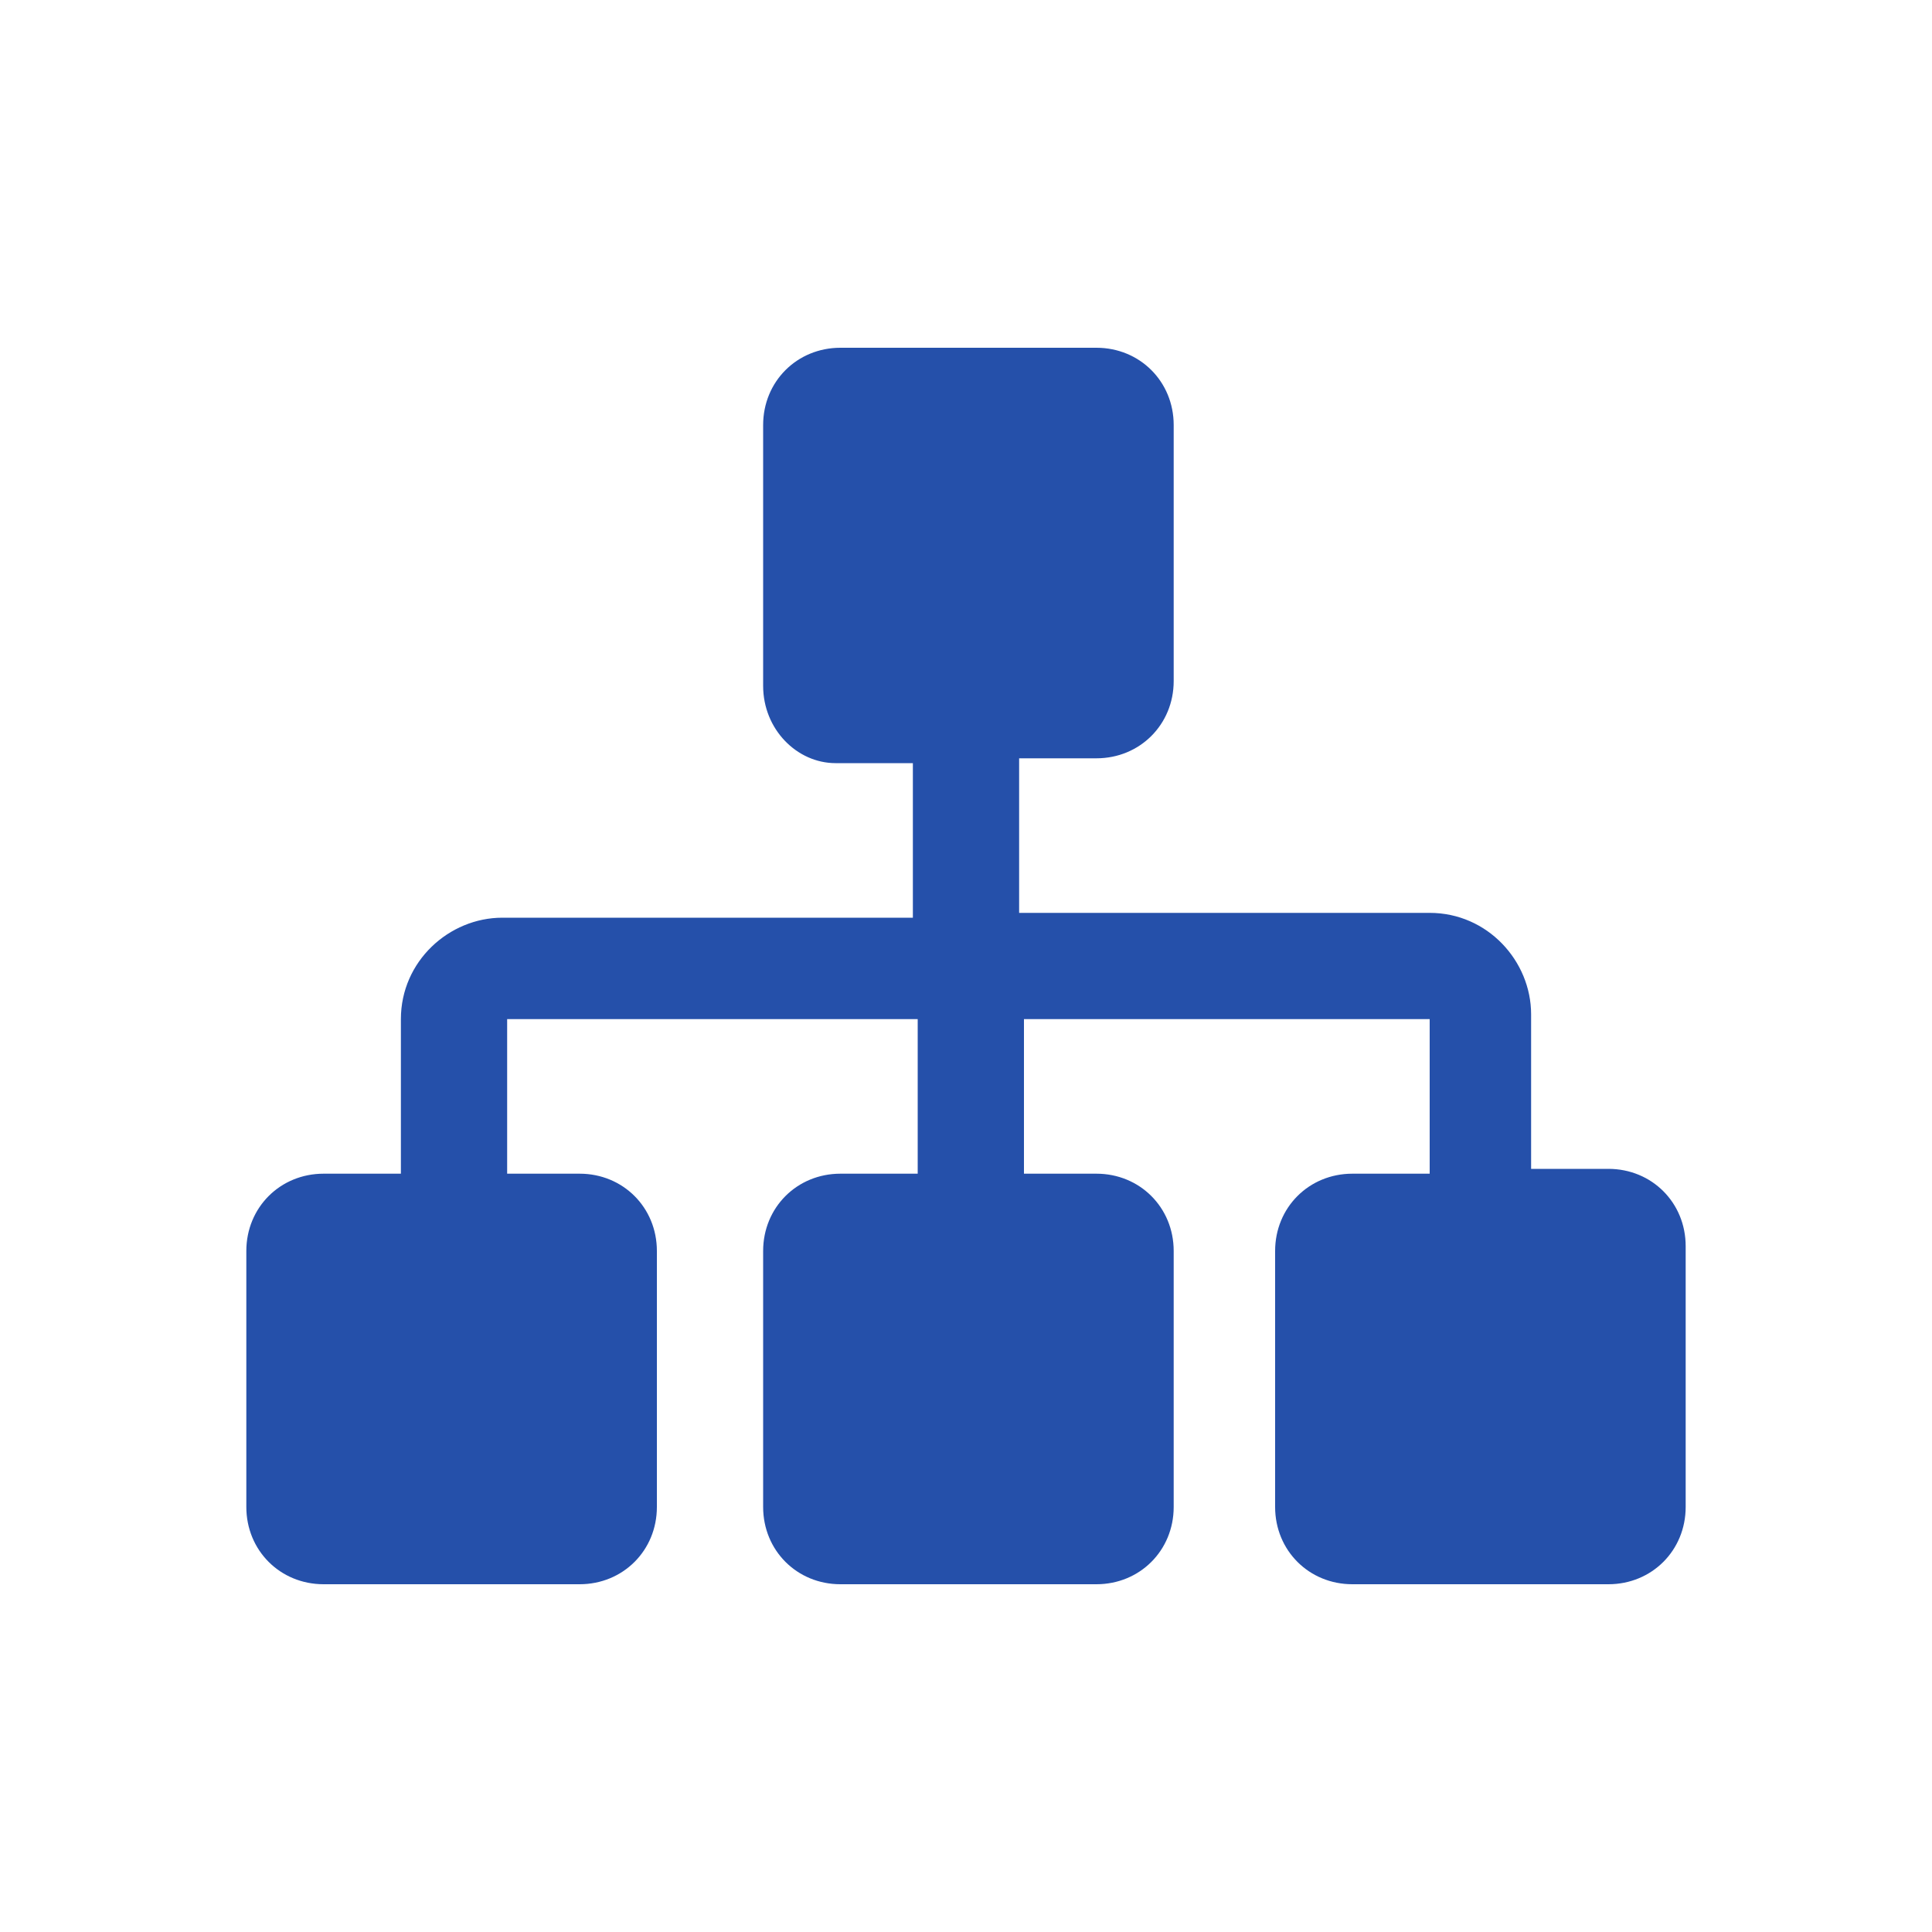<svg xmlns="http://www.w3.org/2000/svg" viewBox="0 0 40 40" enable-background="new 0 0 40 40"><style type="text/css">.st0{fill:none;stroke:#2550AA;stroke-width:3;} .st1{fill:none;stroke:#2550AA;stroke-width:3;stroke-dasharray:1.056698e-02,0,0,0;} .st2{fill:none;stroke:#2550AA;stroke-width:3;stroke-dasharray:3.17,2.103,1.056698e-02,0,0,0;} .st3{fill:none;stroke:#2550AA;stroke-width:3;stroke-dasharray:0,0,0,0;} .st4{fill:none;stroke:#2550AA;stroke-width:3;stroke-dasharray:2.797,1.855,0,0,0,0;} .st5{fill:#2550AA;} .st6{fill:#FFFFFF;} .st7{fill:none;stroke:#FFFFFF;stroke-width:2.148;stroke-miterlimit:10;} .st8{fill:none;stroke:#52C1FD;stroke-width:0.413;stroke-miterlimit:10;} .st9{fill:none;} .st10{fill:none;stroke:#52C1FD;stroke-miterlimit:10;}</style><path d="M34.9 31.2c0 .9-.7 1.6-1.6 1.6H28c-.9 0-1.6-.7-1.6-1.6v-5.3c0-.9.7-1.6 1.6-1.6h1.6v-3.2h-8.4v3.2h1.5c.9 0 1.6.7 1.6 1.6v5.3c0 .9-.7 1.6-1.6 1.6h-5.3c-.9 0-1.6-.7-1.6-1.6v-5.3c0-.9.7-1.6 1.6-1.6H19v-3.2h-8.5v3.2H12c.9 0 1.6.7 1.6 1.6v5.3c0 .9-.7 1.6-1.6 1.6H6.7c-.9 0-1.6-.7-1.6-1.6v-5.3c0-.9.7-1.6 1.6-1.6h1.6v-3.2c0-1.2 1-2.1 2.1-2.1h8.5v-3.2h-1.6c-.8 0-1.5-.7-1.5-1.6V8.8c0-.9.7-1.6 1.6-1.6h5.3c.9 0 1.6.7 1.6 1.6v5.3c0 .9-.7 1.6-1.6 1.6h-1.6v3.2h8.5c1.2 0 2.1 1 2.1 2.1v3.2h1.6c.9 0 1.6.7 1.6 1.6 0 0 0 5.4 0 5.4z" class="st5"/></svg>